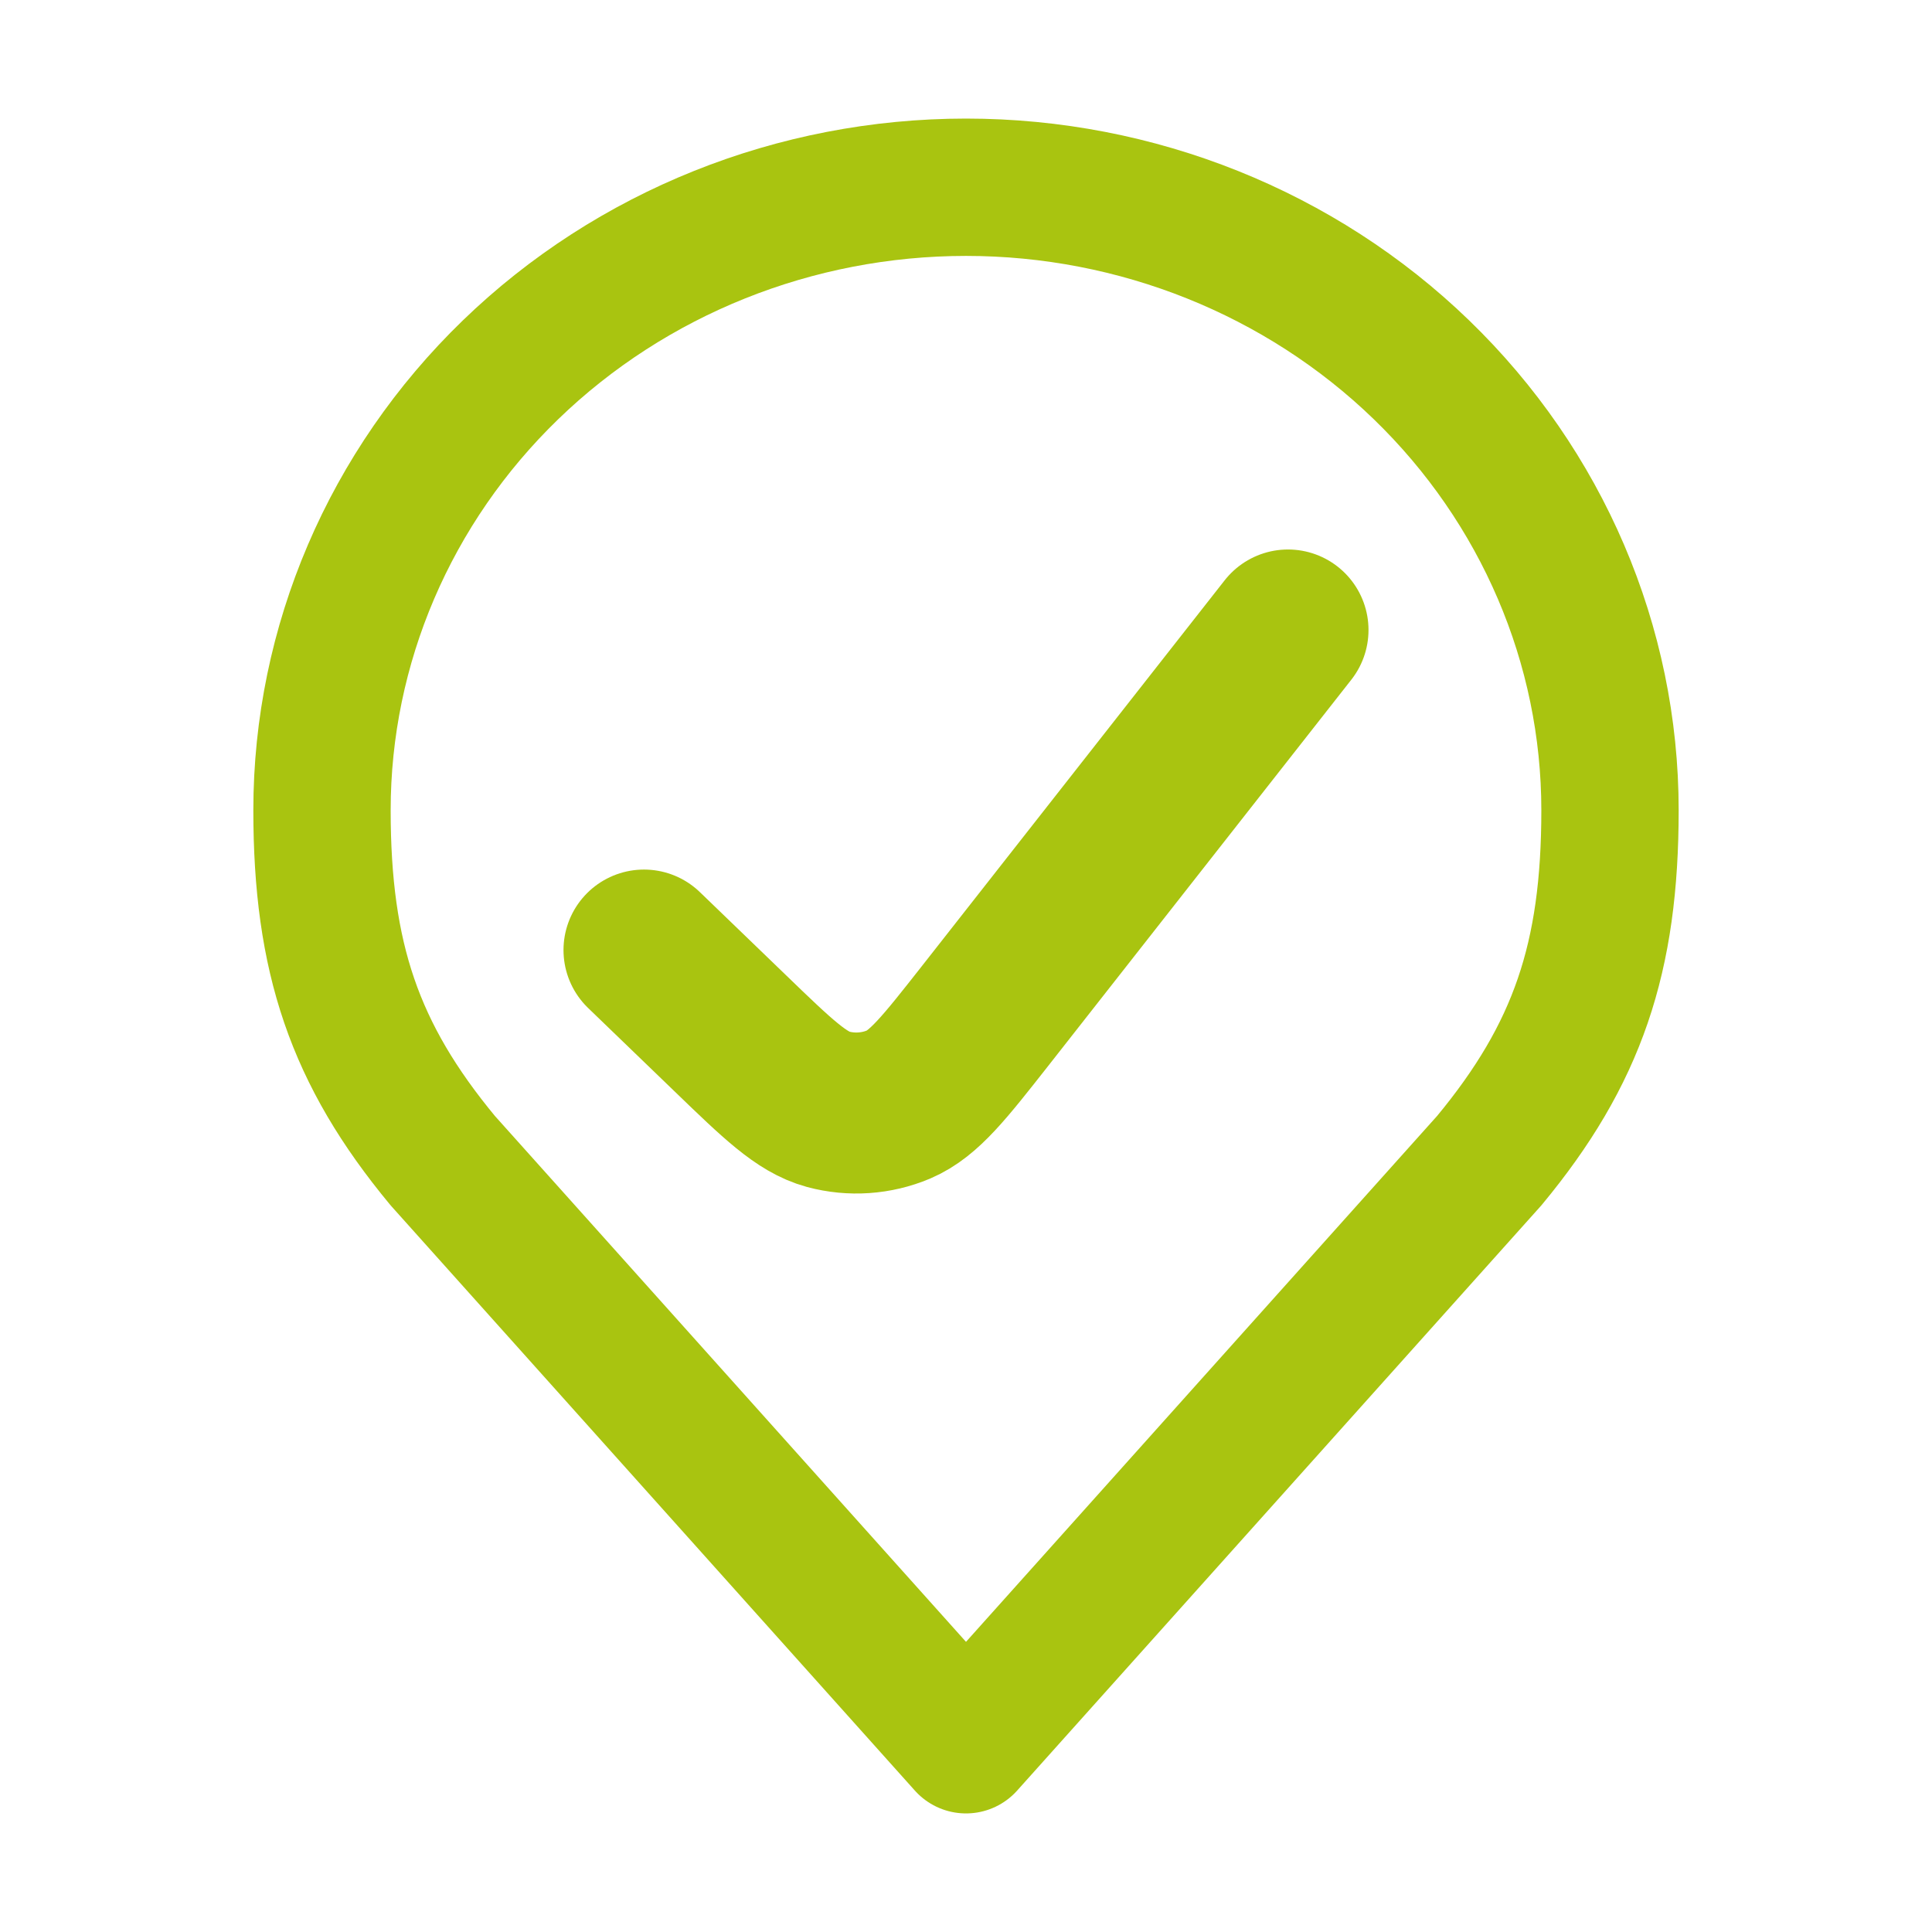 <svg width="24" height="24" viewBox="0 0 24 24" fill="none" xmlns="http://www.w3.org/2000/svg">
<path d="M12 2.326C9.878 2.326 7.843 3.142 6.343 4.593C4.843 6.044 4 8.013 4 10.065C4 11.896 4.402 13.093 5.5 14.418L12 21.674L18.5 14.418C19.598 13.093 20 11.896 20 10.065C20 8.013 19.157 6.044 17.657 4.593C16.157 3.142 14.122 2.326 12 2.326Z" stroke="#A9C410" stroke-width="1.706" stroke-linecap="round" stroke-linejoin="round"/>
<path d="M8 11.802L9.071 12.835C9.661 13.405 9.957 13.69 10.287 13.78C10.578 13.858 10.887 13.837 11.164 13.72C11.479 13.585 11.732 13.263 12.239 12.618L16 7.826" stroke="#A9C410" stroke-width="2" stroke-linecap="round" stroke-linejoin="round"/>
</svg>
